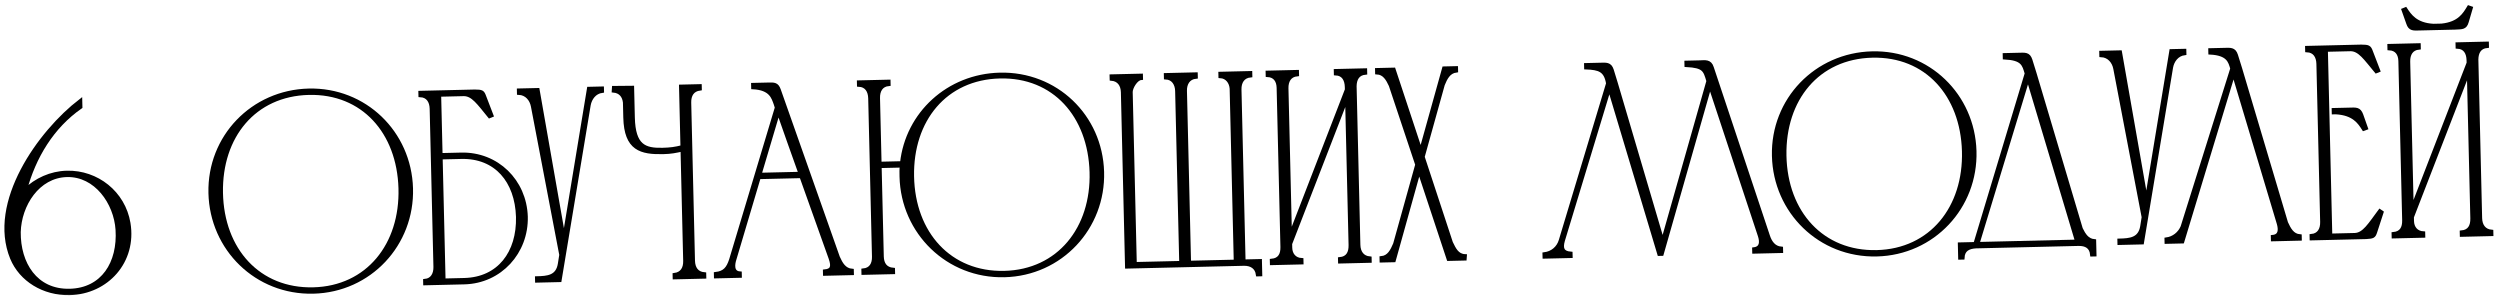 <?xml version="1.0" encoding="UTF-8"?> <svg xmlns="http://www.w3.org/2000/svg" width="275" height="33" viewBox="0 0 275 33" fill="none"><mask id="path-1-outside-1_91_1247" maskUnits="userSpaceOnUse" x="-0.317" y="-0.197" width="275" height="33" fill="black"><rect fill="white" x="-0.317" y="-0.197" width="275" height="33"></rect><path d="M7.358 18.977C10.657 18.899 13.592 21.2 14.152 24.547C14.852 28.762 11.753 32.166 7.674 32.264C4.795 32.332 2.297 30.771 1.31 28.394C-1.206 22.272 4.371 14.517 8.85 11.079L8.866 11.769C5.737 13.944 3.746 17.263 2.753 20.948C3.956 19.779 5.588 19.019 7.358 18.977ZM7.667 31.964C11.326 31.877 13.145 28.892 12.909 25.267C12.718 22.301 10.544 19.201 7.365 19.277C4.156 19.354 2.161 22.552 2.082 25.525C2.044 28.977 3.918 32.053 7.667 31.964Z"></path><path d="M44.032 20.715C43.854 14.537 39.938 10.099 33.969 10.241C27.971 10.384 24.21 15.005 24.328 21.214C24.448 27.513 28.485 31.948 34.453 31.806C40.451 31.663 44.209 26.922 44.032 20.715ZM45.232 20.716C45.408 26.864 40.668 31.958 34.46 32.106C28.222 32.254 23.275 27.391 23.128 21.243C22.981 15.064 27.784 10.089 33.962 9.941C40.111 9.795 45.056 14.569 45.232 20.716Z"></path><path d="M46.228 10.49L46.221 10.19L52.219 10.047C52.999 10.058 53.09 10.086 53.283 10.622L54.083 12.703L53.845 12.799C52.639 11.327 52.017 10.382 51.026 10.375L48.327 10.44L48.484 17.038L50.733 16.984C54.662 16.891 57.735 19.908 57.859 23.837C57.952 27.735 55.028 30.986 51.069 31.08L46.75 31.183L46.743 30.883C47.552 30.804 47.896 30.136 47.877 29.356L47.463 11.961C47.444 11.151 47.069 10.53 46.228 10.49ZM56.959 23.858C56.835 19.9 54.55 17.194 50.741 17.284L48.491 17.338L48.813 30.834L51.062 30.78C54.901 30.689 57.053 27.787 56.959 23.858Z"></path><path d="M61.563 29.03L61.72 28.036L58.6 11.695C58.462 10.949 57.936 10.271 57.064 10.232L57.057 9.932L59.157 9.882L62.038 26.288L64.765 9.748L66.235 9.713L66.242 10.013C65.404 10.123 64.911 10.825 64.778 11.548L61.576 30.83L59.057 30.89L59.05 30.59C60.249 30.562 61.328 30.476 61.563 29.03Z"></path><path d="M74.893 9.507L76.992 9.457L76.999 9.757C76.162 9.867 75.816 10.475 75.835 11.285L76.249 28.68C76.269 29.49 76.643 30.081 77.485 30.151L77.492 30.451L74.193 30.53L74.186 30.23C75.023 30.12 75.369 29.511 75.35 28.702L75.058 16.465C74.312 16.633 73.804 16.735 72.995 16.754C70.505 16.814 68.845 16.403 68.762 12.924L68.723 11.274C68.646 10.556 68.244 10.056 67.492 9.983L67.514 9.653L69.554 9.634L69.633 12.933C69.707 16.052 70.888 16.504 72.868 16.457C73.737 16.436 74.276 16.364 75.051 16.165L74.893 9.507Z"></path><path d="M78.733 30.422L78.726 30.122C79.713 30.008 80.092 29.519 80.4 28.581L85.432 11.837L85.302 11.42C85.046 10.736 84.812 9.721 82.829 9.618L82.822 9.318C83.391 9.305 83.961 9.291 84.531 9.278C85.161 9.263 85.461 9.255 85.686 9.88L92.186 28.301C92.503 29.013 92.879 29.695 93.721 29.765L93.729 30.064L90.729 30.136L90.722 29.836C91.531 29.757 91.671 29.333 91.349 28.411C90.287 25.435 89.195 22.4 88.133 19.395L83.484 19.505L80.789 28.572C80.678 28.935 80.433 29.991 81.395 30.058L81.402 30.358L78.733 30.422ZM83.567 19.203L88.036 19.097C87.231 16.805 86.397 14.545 85.623 12.282L83.567 19.203Z"></path><path d="M109.984 8.191C116.132 8.045 121.076 12.759 121.252 18.906C121.428 25.054 116.688 30.148 110.48 30.296C104.272 30.444 99.295 25.581 99.148 19.433C99.138 19.013 99.129 18.623 99.18 18.231L96.78 18.289L97.017 28.216C97.036 29.026 97.409 29.587 98.251 29.657L98.258 29.957L94.959 30.035L94.952 29.735C95.791 29.655 96.136 29.047 96.117 28.237L95.702 10.812C95.683 10.002 95.308 9.381 94.467 9.341L94.46 9.041L97.759 8.963L97.766 9.263C96.927 9.343 96.582 9.981 96.602 10.791L96.773 17.989L99.203 17.931C99.793 12.485 104.315 8.326 109.984 8.191ZM110.473 29.996C116.471 29.853 120.229 25.112 120.052 18.935C119.874 12.727 115.958 8.289 109.989 8.431C103.991 8.574 100.23 13.195 100.348 19.404C100.468 25.703 104.505 30.138 110.473 29.996Z"></path><path d="M136.82 29.038L123.954 29.345L123.497 10.15C123.478 9.341 123.073 8.75 122.262 8.679L122.254 8.379L125.523 8.302L125.531 8.601C124.961 8.645 124.385 9.649 124.397 10.129L124.847 29.023L129.915 28.903L129.465 10.008C129.447 9.228 129.041 8.578 128.23 8.537L128.223 8.237L131.552 8.158L131.559 8.458C130.721 8.538 130.346 9.207 130.365 9.987L130.815 28.881L135.913 28.76L135.461 9.745C135.414 9.056 134.979 8.437 134.228 8.394L134.221 8.094L137.55 8.015L137.557 8.315C136.719 8.395 136.344 9.034 136.363 9.844L136.813 28.739L138.613 28.696L138.648 30.195L138.348 30.203C138.239 29.395 137.63 29.019 136.82 29.038Z"></path><path d="M141.917 25.946L148.136 9.864L148.129 9.564C148.109 8.754 147.764 8.132 146.923 8.092L146.916 7.792L150.185 7.714L150.192 8.014C149.354 8.094 149.038 8.702 149.027 9.482L149.442 26.938C149.462 27.747 149.866 28.338 150.678 28.409L150.685 28.708L147.386 28.787L147.379 28.487C148.247 28.406 148.563 27.799 148.543 26.959L148.157 10.764L141.937 26.816L141.948 27.266C141.965 27.986 142.399 28.546 143.18 28.587L143.187 28.887L139.888 28.965L139.881 28.666C140.749 28.585 141.066 28.007 141.046 27.167L140.629 9.652C140.61 8.873 140.237 8.311 139.425 8.271L139.418 7.971L142.687 7.893L142.694 8.193C141.856 8.273 141.511 8.911 141.53 9.721L141.917 25.946Z"></path><path d="M161.155 28.159L161.132 28.46L159.333 28.503L156.099 18.737L153.335 28.645L151.955 28.678L151.948 28.378C152.786 28.298 153.129 27.57 153.442 26.842L155.875 18.112L152.966 9.389C152.65 8.706 152.273 8.025 151.462 7.984L151.455 7.684L153.315 7.64L156.289 16.632L158.833 7.508L160.183 7.476L160.19 7.776C159.352 7.886 159.009 8.615 158.726 9.312L156.514 17.256L159.62 26.695C159.967 27.407 160.284 28.12 161.155 28.159Z"></path><path d="M182.806 27.944L182.506 27.951L177.03 9.686L171.938 26.462C171.688 27.338 171.88 27.814 172.782 27.882L172.789 28.182L169.88 28.251L169.872 27.951C170.74 27.841 171.417 27.285 171.667 26.438L176.868 9.18C176.623 7.715 175.927 7.492 174.455 7.437L174.448 7.137C174.988 7.124 175.498 7.112 175.918 7.102C176.698 7.083 177.086 7.014 177.312 7.699L177.768 9.188L182.893 26.561L187.904 8.917C187.545 7.695 187.445 7.277 185.492 7.174L185.485 6.874C185.995 6.862 186.535 6.849 186.955 6.839C187.555 6.825 188.092 6.692 188.319 7.437L194.492 25.955C194.718 26.64 195.123 27.26 195.935 27.331L195.942 27.631L192.943 27.702L192.936 27.402C193.774 27.292 193.787 26.602 193.561 25.917L188.096 9.392L182.806 27.944Z"></path><path d="M216.014 16.62C215.837 10.442 211.92 6.004 205.952 6.146C199.954 6.289 196.193 10.91 196.31 17.119C196.43 23.418 200.467 27.853 206.435 27.711C212.434 27.568 216.192 22.828 216.014 16.62ZM217.214 16.621C217.391 22.769 212.651 27.863 206.442 28.011C200.204 28.16 195.257 23.296 195.111 17.148C194.964 10.969 199.766 5.994 205.945 5.847C212.093 5.7 217.038 10.474 217.214 16.621Z"></path><path d="M215.598 28.363L215.563 26.864L217.272 26.823L222.918 8.083C222.623 7.07 222.488 6.443 220.505 6.34L220.498 6.04C221.038 6.027 221.548 6.015 221.968 6.005C222.778 5.986 223.136 5.917 223.363 6.602L223.817 8.062L228.906 25.166C229.222 25.818 229.596 26.439 230.378 26.511L230.414 28.01L230.114 28.017C230.033 27.149 229.456 26.833 228.616 26.853L217.339 27.121C216.5 27.171 215.937 27.485 215.898 28.356L215.598 28.363ZM223.08 8.589L217.542 26.817L228.459 26.556L223.08 8.589Z"></path><path d="M235.625 24.886L235.782 23.892L232.662 7.551C232.524 6.804 231.998 6.127 231.126 6.087L231.119 5.787L233.219 5.737L236.1 22.143L238.827 5.604L240.297 5.569L240.304 5.869C239.466 5.979 238.973 6.681 238.84 7.404L235.638 26.686L233.119 26.746L233.112 26.446C234.311 26.417 235.39 26.331 235.625 24.886Z"></path><path d="M252.99 25.972L252.997 26.272L249.998 26.344L249.991 26.044C250.829 25.964 250.843 25.273 250.646 24.588L245.691 8.051L240.071 26.58L238.301 26.622L238.294 26.322C239.102 26.213 239.749 25.688 240.062 24.96L245.529 7.545C245.3 6.74 245.1 5.905 243.117 5.802L243.11 5.502C243.65 5.489 244.16 5.477 244.579 5.467C245.359 5.448 245.748 5.379 245.974 6.064L246.429 7.523L251.485 24.508C251.801 25.191 252.148 25.902 252.99 25.972Z"></path><path d="M253.76 5.248L259.728 5.106C260.509 5.118 260.63 5.145 260.822 5.68L261.622 7.762L261.384 7.857C260.18 6.416 259.556 5.44 258.566 5.434L255.867 5.498L256.352 25.892L259.051 25.828C260.04 25.775 260.646 24.74 261.78 23.212L261.993 23.357L261.294 25.505C261.127 26.019 261.037 26.051 260.258 26.099L254.26 26.242L254.253 25.942C255.091 25.862 255.436 25.224 255.417 24.414L255.003 7.019C254.983 6.209 254.608 5.588 253.767 5.548L253.76 5.248ZM256.684 12.081L256.923 12.075C257.463 12.062 257.943 12.051 258.363 12.041C259.173 12.021 259.501 11.954 259.758 12.638L260.273 14.096L260.005 14.192C259.537 13.453 258.914 12.478 256.931 12.375L256.691 12.38L256.684 12.081Z"></path><path d="M270.026 3.06L266.247 3.15C265.467 3.169 265.109 3.238 264.883 2.553L264.368 1.095L264.605 0.999C265.072 1.708 265.727 2.713 267.68 2.816L268.579 2.795C270.525 2.598 271.101 1.564 271.563 0.803L271.805 0.887L271.361 2.398C271.167 3.093 270.805 3.012 270.026 3.06ZM265.31 23.008L271.528 6.926L271.521 6.626C271.502 5.816 271.157 5.194 270.316 5.154L270.309 4.854L273.578 4.776L273.585 5.076C272.747 5.156 272.431 5.764 272.42 6.544L272.835 24C272.855 24.809 273.259 25.4 274.071 25.471L274.078 25.77L270.779 25.849L270.772 25.549C271.64 25.468 271.956 24.861 271.936 24.021L271.55 7.826L265.33 23.878L265.341 24.328C265.358 25.048 265.792 25.608 266.573 25.649L266.58 25.949L263.281 26.027L263.274 25.728C264.142 25.647 264.458 25.069 264.438 24.229L264.021 6.714C264.003 5.935 263.629 5.373 262.818 5.333L262.811 5.033L266.08 4.955L266.087 5.255C265.249 5.335 264.904 5.973 264.923 6.783L265.31 23.008Z"></path></mask><path d="M7.358 18.977C10.657 18.899 13.592 21.2 14.152 24.547C14.852 28.762 11.753 32.166 7.674 32.264C4.795 32.332 2.297 30.771 1.31 28.394C-1.206 22.272 4.371 14.517 8.85 11.079L8.866 11.769C5.737 13.944 3.746 17.263 2.753 20.948C3.956 19.779 5.588 19.019 7.358 18.977ZM7.667 31.964C11.326 31.877 13.145 28.892 12.909 25.267C12.718 22.301 10.544 19.201 7.365 19.277C4.156 19.354 2.161 22.552 2.082 25.525C2.044 28.977 3.918 32.053 7.667 31.964Z" fill="black"></path><path d="M44.032 20.715C43.854 14.537 39.938 10.099 33.969 10.241C27.971 10.384 24.21 15.005 24.328 21.214C24.448 27.513 28.485 31.948 34.453 31.806C40.451 31.663 44.209 26.922 44.032 20.715ZM45.232 20.716C45.408 26.864 40.668 31.958 34.46 32.106C28.222 32.254 23.275 27.391 23.128 21.243C22.981 15.064 27.784 10.089 33.962 9.941C40.111 9.795 45.056 14.569 45.232 20.716Z" fill="black"></path><path d="M46.228 10.49L46.221 10.19L52.219 10.047C52.999 10.058 53.09 10.086 53.283 10.622L54.083 12.703L53.845 12.799C52.639 11.327 52.017 10.382 51.026 10.375L48.327 10.44L48.484 17.038L50.733 16.984C54.662 16.891 57.735 19.908 57.859 23.837C57.952 27.735 55.028 30.986 51.069 31.08L46.75 31.183L46.743 30.883C47.552 30.804 47.896 30.136 47.877 29.356L47.463 11.961C47.444 11.151 47.069 10.53 46.228 10.49ZM56.959 23.858C56.835 19.9 54.55 17.194 50.741 17.284L48.491 17.338L48.813 30.834L51.062 30.78C54.901 30.689 57.053 27.787 56.959 23.858Z" fill="black"></path><path d="M61.563 29.03L61.72 28.036L58.6 11.695C58.462 10.949 57.936 10.271 57.064 10.232L57.057 9.932L59.157 9.882L62.038 26.288L64.765 9.748L66.235 9.713L66.242 10.013C65.404 10.123 64.911 10.825 64.778 11.548L61.576 30.83L59.057 30.89L59.05 30.59C60.249 30.562 61.328 30.476 61.563 29.03Z" fill="black"></path><path d="M74.893 9.507L76.992 9.457L76.999 9.757C76.162 9.867 75.816 10.475 75.835 11.285L76.249 28.68C76.269 29.49 76.643 30.081 77.485 30.151L77.492 30.451L74.193 30.53L74.186 30.23C75.023 30.12 75.369 29.511 75.35 28.702L75.058 16.465C74.312 16.633 73.804 16.735 72.995 16.754C70.505 16.814 68.845 16.403 68.762 12.924L68.723 11.274C68.646 10.556 68.244 10.056 67.492 9.983L67.514 9.653L69.554 9.634L69.633 12.933C69.707 16.052 70.888 16.504 72.868 16.457C73.737 16.436 74.276 16.364 75.051 16.165L74.893 9.507Z" fill="black"></path><path d="M78.733 30.422L78.726 30.122C79.713 30.008 80.092 29.519 80.4 28.581L85.432 11.837L85.302 11.42C85.046 10.736 84.812 9.721 82.829 9.618L82.822 9.318C83.391 9.305 83.961 9.291 84.531 9.278C85.161 9.263 85.461 9.255 85.686 9.88L92.186 28.301C92.503 29.013 92.879 29.695 93.721 29.765L93.729 30.064L90.729 30.136L90.722 29.836C91.531 29.757 91.671 29.333 91.349 28.411C90.287 25.435 89.195 22.4 88.133 19.395L83.484 19.505L80.789 28.572C80.678 28.935 80.433 29.991 81.395 30.058L81.402 30.358L78.733 30.422ZM83.567 19.203L88.036 19.097C87.231 16.805 86.397 14.545 85.623 12.282L83.567 19.203Z" fill="black"></path><path d="M109.984 8.191C116.132 8.045 121.076 12.759 121.252 18.906C121.428 25.054 116.688 30.148 110.48 30.296C104.272 30.444 99.295 25.581 99.148 19.433C99.138 19.013 99.129 18.623 99.18 18.231L96.78 18.289L97.017 28.216C97.036 29.026 97.409 29.587 98.251 29.657L98.258 29.957L94.959 30.035L94.952 29.735C95.791 29.655 96.136 29.047 96.117 28.237L95.702 10.812C95.683 10.002 95.308 9.381 94.467 9.341L94.46 9.041L97.759 8.963L97.766 9.263C96.927 9.343 96.582 9.981 96.602 10.791L96.773 17.989L99.203 17.931C99.793 12.485 104.315 8.326 109.984 8.191ZM110.473 29.996C116.471 29.853 120.229 25.112 120.052 18.935C119.874 12.727 115.958 8.289 109.989 8.431C103.991 8.574 100.23 13.195 100.348 19.404C100.468 25.703 104.505 30.138 110.473 29.996Z" fill="black"></path><path d="M136.82 29.038L123.954 29.345L123.497 10.15C123.478 9.341 123.073 8.75 122.262 8.679L122.254 8.379L125.523 8.302L125.531 8.601C124.961 8.645 124.385 9.649 124.397 10.129L124.847 29.023L129.915 28.903L129.465 10.008C129.447 9.228 129.041 8.578 128.23 8.537L128.223 8.237L131.552 8.158L131.559 8.458C130.721 8.538 130.346 9.207 130.365 9.987L130.815 28.881L135.913 28.76L135.461 9.745C135.414 9.056 134.979 8.437 134.228 8.394L134.221 8.094L137.55 8.015L137.557 8.315C136.719 8.395 136.344 9.034 136.363 9.844L136.813 28.739L138.613 28.696L138.648 30.195L138.348 30.203C138.239 29.395 137.63 29.019 136.82 29.038Z" fill="black"></path><path d="M141.917 25.946L148.136 9.864L148.129 9.564C148.109 8.754 147.764 8.132 146.923 8.092L146.916 7.792L150.185 7.714L150.192 8.014C149.354 8.094 149.038 8.702 149.027 9.482L149.442 26.938C149.462 27.747 149.866 28.338 150.678 28.409L150.685 28.708L147.386 28.787L147.379 28.487C148.247 28.406 148.563 27.799 148.543 26.959L148.157 10.764L141.937 26.816L141.948 27.266C141.965 27.986 142.399 28.546 143.18 28.587L143.187 28.887L139.888 28.965L139.881 28.666C140.749 28.585 141.066 28.007 141.046 27.167L140.629 9.652C140.61 8.873 140.237 8.311 139.425 8.271L139.418 7.971L142.687 7.893L142.694 8.193C141.856 8.273 141.511 8.911 141.53 9.721L141.917 25.946Z" fill="black"></path><path d="M161.155 28.159L161.132 28.46L159.333 28.503L156.099 18.737L153.335 28.645L151.955 28.678L151.948 28.378C152.786 28.298 153.129 27.57 153.442 26.842L155.875 18.112L152.966 9.389C152.65 8.706 152.273 8.025 151.462 7.984L151.455 7.684L153.315 7.64L156.289 16.632L158.833 7.508L160.183 7.476L160.19 7.776C159.352 7.886 159.009 8.615 158.726 9.312L156.514 17.256L159.62 26.695C159.967 27.407 160.284 28.12 161.155 28.159Z" fill="black"></path><path d="M182.806 27.944L182.506 27.951L177.03 9.686L171.938 26.462C171.688 27.338 171.88 27.814 172.782 27.882L172.789 28.182L169.88 28.251L169.872 27.951C170.74 27.841 171.417 27.285 171.667 26.438L176.868 9.18C176.623 7.715 175.927 7.492 174.455 7.437L174.448 7.137C174.988 7.124 175.498 7.112 175.918 7.102C176.698 7.083 177.086 7.014 177.312 7.699L177.768 9.188L182.893 26.561L187.904 8.917C187.545 7.695 187.445 7.277 185.492 7.174L185.485 6.874C185.995 6.862 186.535 6.849 186.955 6.839C187.555 6.825 188.092 6.692 188.319 7.437L194.492 25.955C194.718 26.64 195.123 27.26 195.935 27.331L195.942 27.631L192.943 27.702L192.936 27.402C193.774 27.292 193.787 26.602 193.561 25.917L188.096 9.392L182.806 27.944Z" fill="black"></path><path d="M216.014 16.62C215.837 10.442 211.92 6.004 205.952 6.146C199.954 6.289 196.193 10.91 196.31 17.119C196.43 23.418 200.467 27.853 206.435 27.711C212.434 27.568 216.192 22.828 216.014 16.62ZM217.214 16.621C217.391 22.769 212.651 27.863 206.442 28.011C200.204 28.16 195.257 23.296 195.111 17.148C194.964 10.969 199.766 5.994 205.945 5.847C212.093 5.7 217.038 10.474 217.214 16.621Z" fill="black"></path><path d="M215.598 28.363L215.563 26.864L217.272 26.823L222.918 8.083C222.623 7.07 222.488 6.443 220.505 6.34L220.498 6.04C221.038 6.027 221.548 6.015 221.968 6.005C222.778 5.986 223.136 5.917 223.363 6.602L223.817 8.062L228.906 25.166C229.222 25.818 229.596 26.439 230.378 26.511L230.414 28.01L230.114 28.017C230.033 27.149 229.456 26.833 228.616 26.853L217.339 27.121C216.5 27.171 215.937 27.485 215.898 28.356L215.598 28.363ZM223.08 8.589L217.542 26.817L228.459 26.556L223.08 8.589Z" fill="black"></path><path d="M235.625 24.886L235.782 23.892L232.662 7.551C232.524 6.804 231.998 6.127 231.126 6.087L231.119 5.787L233.219 5.737L236.1 22.143L238.827 5.604L240.297 5.569L240.304 5.869C239.466 5.979 238.973 6.681 238.84 7.404L235.638 26.686L233.119 26.746L233.112 26.446C234.311 26.417 235.39 26.331 235.625 24.886Z" fill="black"></path><path d="M252.99 25.972L252.997 26.272L249.998 26.344L249.991 26.044C250.829 25.964 250.843 25.273 250.646 24.588L245.691 8.051L240.071 26.58L238.301 26.622L238.294 26.322C239.102 26.213 239.749 25.688 240.062 24.96L245.529 7.545C245.3 6.74 245.1 5.905 243.117 5.802L243.11 5.502C243.65 5.489 244.16 5.477 244.579 5.467C245.359 5.448 245.748 5.379 245.974 6.064L246.429 7.523L251.485 24.508C251.801 25.191 252.148 25.902 252.99 25.972Z" fill="black"></path><path d="M253.76 5.248L259.728 5.106C260.509 5.118 260.63 5.145 260.822 5.68L261.622 7.762L261.384 7.857C260.18 6.416 259.556 5.44 258.566 5.434L255.867 5.498L256.352 25.892L259.051 25.828C260.04 25.775 260.646 24.74 261.78 23.212L261.993 23.357L261.294 25.505C261.127 26.019 261.037 26.051 260.258 26.099L254.26 26.242L254.253 25.942C255.091 25.862 255.436 25.224 255.417 24.414L255.003 7.019C254.983 6.209 254.608 5.588 253.767 5.548L253.76 5.248ZM256.684 12.081L256.923 12.075C257.463 12.062 257.943 12.051 258.363 12.041C259.173 12.021 259.501 11.954 259.758 12.638L260.273 14.096L260.005 14.192C259.537 13.453 258.914 12.478 256.931 12.375L256.691 12.38L256.684 12.081Z" fill="black"></path><path d="M270.026 3.06L266.247 3.15C265.467 3.169 265.109 3.238 264.883 2.553L264.368 1.095L264.605 0.999C265.072 1.708 265.727 2.713 267.68 2.816L268.579 2.795C270.525 2.598 271.101 1.564 271.563 0.803L271.805 0.887L271.361 2.398C271.167 3.093 270.805 3.012 270.026 3.06ZM265.31 23.008L271.528 6.926L271.521 6.626C271.502 5.816 271.157 5.194 270.316 5.154L270.309 4.854L273.578 4.776L273.585 5.076C272.747 5.156 272.431 5.764 272.42 6.544L272.835 24C272.855 24.809 273.259 25.4 274.071 25.471L274.078 25.77L270.779 25.849L270.772 25.549C271.64 25.468 271.956 24.861 271.936 24.021L271.55 7.826L265.33 23.878L265.341 24.328C265.358 25.048 265.792 25.608 266.573 25.649L266.58 25.949L263.281 26.027L263.274 25.728C264.142 25.647 264.458 25.069 264.438 24.229L264.021 6.714C264.003 5.935 263.629 5.373 262.818 5.333L262.811 5.033L266.08 4.955L266.087 5.255C265.249 5.335 264.904 5.973 264.923 6.783L265.31 23.008Z" fill="black"></path><path d="M7.358 18.977C10.657 18.899 13.592 21.2 14.152 24.547C14.852 28.762 11.753 32.166 7.674 32.264C4.795 32.332 2.297 30.771 1.31 28.394C-1.206 22.272 4.371 14.517 8.85 11.079L8.866 11.769C5.737 13.944 3.746 17.263 2.753 20.948C3.956 19.779 5.588 19.019 7.358 18.977ZM7.667 31.964C11.326 31.877 13.145 28.892 12.909 25.267C12.718 22.301 10.544 19.201 7.365 19.277C4.156 19.354 2.161 22.552 2.082 25.525C2.044 28.977 3.918 32.053 7.667 31.964Z" stroke="black" stroke-width="0.4" mask="url(#path-1-outside-1_91_1247)"></path><path d="M44.032 20.715C43.854 14.537 39.938 10.099 33.969 10.241C27.971 10.384 24.21 15.005 24.328 21.214C24.448 27.513 28.485 31.948 34.453 31.806C40.451 31.663 44.209 26.922 44.032 20.715ZM45.232 20.716C45.408 26.864 40.668 31.958 34.46 32.106C28.222 32.254 23.275 27.391 23.128 21.243C22.981 15.064 27.784 10.089 33.962 9.941C40.111 9.795 45.056 14.569 45.232 20.716Z" stroke="black" stroke-width="0.4" mask="url(#path-1-outside-1_91_1247)"></path><path d="M46.228 10.49L46.221 10.19L52.219 10.047C52.999 10.058 53.09 10.086 53.283 10.622L54.083 12.703L53.845 12.799C52.639 11.327 52.017 10.382 51.026 10.375L48.327 10.44L48.484 17.038L50.733 16.984C54.662 16.891 57.735 19.908 57.859 23.837C57.952 27.735 55.028 30.986 51.069 31.08L46.75 31.183L46.743 30.883C47.552 30.804 47.896 30.136 47.877 29.356L47.463 11.961C47.444 11.151 47.069 10.53 46.228 10.49ZM56.959 23.858C56.835 19.9 54.55 17.194 50.741 17.284L48.491 17.338L48.813 30.834L51.062 30.78C54.901 30.689 57.053 27.787 56.959 23.858Z" stroke="black" stroke-width="0.4" mask="url(#path-1-outside-1_91_1247)"></path><path d="M61.563 29.03L61.72 28.036L58.6 11.695C58.462 10.949 57.936 10.271 57.064 10.232L57.057 9.932L59.157 9.882L62.038 26.288L64.765 9.748L66.235 9.713L66.242 10.013C65.404 10.123 64.911 10.825 64.778 11.548L61.576 30.83L59.057 30.89L59.05 30.59C60.249 30.562 61.328 30.476 61.563 29.03Z" stroke="black" stroke-width="0.4" mask="url(#path-1-outside-1_91_1247)"></path><path d="M74.893 9.507L76.992 9.457L76.999 9.757C76.162 9.867 75.816 10.475 75.835 11.285L76.249 28.68C76.269 29.49 76.643 30.081 77.485 30.151L77.492 30.451L74.193 30.53L74.186 30.23C75.023 30.12 75.369 29.511 75.35 28.702L75.058 16.465C74.312 16.633 73.804 16.735 72.995 16.754C70.505 16.814 68.845 16.403 68.762 12.924L68.723 11.274C68.646 10.556 68.244 10.056 67.492 9.983L67.514 9.653L69.554 9.634L69.633 12.933C69.707 16.052 70.888 16.504 72.868 16.457C73.737 16.436 74.276 16.364 75.051 16.165L74.893 9.507Z" stroke="black" stroke-width="0.4" mask="url(#path-1-outside-1_91_1247)"></path><path d="M78.733 30.422L78.726 30.122C79.713 30.008 80.092 29.519 80.4 28.581L85.432 11.837L85.302 11.42C85.046 10.736 84.812 9.721 82.829 9.618L82.822 9.318C83.391 9.305 83.961 9.291 84.531 9.278C85.161 9.263 85.461 9.255 85.686 9.88L92.186 28.301C92.503 29.013 92.879 29.695 93.721 29.765L93.729 30.064L90.729 30.136L90.722 29.836C91.531 29.757 91.671 29.333 91.349 28.411C90.287 25.435 89.195 22.4 88.133 19.395L83.484 19.505L80.789 28.572C80.678 28.935 80.433 29.991 81.395 30.058L81.402 30.358L78.733 30.422ZM83.567 19.203L88.036 19.097C87.231 16.805 86.397 14.545 85.623 12.282L83.567 19.203Z" stroke="black" stroke-width="0.4" mask="url(#path-1-outside-1_91_1247)"></path><path d="M109.984 8.191C116.132 8.045 121.076 12.759 121.252 18.906C121.428 25.054 116.688 30.148 110.48 30.296C104.272 30.444 99.295 25.581 99.148 19.433C99.138 19.013 99.129 18.623 99.18 18.231L96.78 18.289L97.017 28.216C97.036 29.026 97.409 29.587 98.251 29.657L98.258 29.957L94.959 30.035L94.952 29.735C95.791 29.655 96.136 29.047 96.117 28.237L95.702 10.812C95.683 10.002 95.308 9.381 94.467 9.341L94.46 9.041L97.759 8.963L97.766 9.263C96.927 9.343 96.582 9.981 96.602 10.791L96.773 17.989L99.203 17.931C99.793 12.485 104.315 8.326 109.984 8.191ZM110.473 29.996C116.471 29.853 120.229 25.112 120.052 18.935C119.874 12.727 115.958 8.289 109.989 8.431C103.991 8.574 100.23 13.195 100.348 19.404C100.468 25.703 104.505 30.138 110.473 29.996Z" stroke="black" stroke-width="0.4" mask="url(#path-1-outside-1_91_1247)"></path><path d="M136.82 29.038L123.954 29.345L123.497 10.15C123.478 9.341 123.073 8.75 122.262 8.679L122.254 8.379L125.523 8.302L125.531 8.601C124.961 8.645 124.385 9.649 124.397 10.129L124.847 29.023L129.915 28.903L129.465 10.008C129.447 9.228 129.041 8.578 128.23 8.537L128.223 8.237L131.552 8.158L131.559 8.458C130.721 8.538 130.346 9.207 130.365 9.987L130.815 28.881L135.913 28.76L135.461 9.745C135.414 9.056 134.979 8.437 134.228 8.394L134.221 8.094L137.55 8.015L137.557 8.315C136.719 8.395 136.344 9.034 136.363 9.844L136.813 28.739L138.613 28.696L138.648 30.195L138.348 30.203C138.239 29.395 137.63 29.019 136.82 29.038Z" stroke="black" stroke-width="0.4" mask="url(#path-1-outside-1_91_1247)"></path><path d="M141.917 25.946L148.136 9.864L148.129 9.564C148.109 8.754 147.764 8.132 146.923 8.092L146.916 7.792L150.185 7.714L150.192 8.014C149.354 8.094 149.038 8.702 149.027 9.482L149.442 26.938C149.462 27.747 149.866 28.338 150.678 28.409L150.685 28.708L147.386 28.787L147.379 28.487C148.247 28.406 148.563 27.799 148.543 26.959L148.157 10.764L141.937 26.816L141.948 27.266C141.965 27.986 142.399 28.546 143.18 28.587L143.187 28.887L139.888 28.965L139.881 28.666C140.749 28.585 141.066 28.007 141.046 27.167L140.629 9.652C140.61 8.873 140.237 8.311 139.425 8.271L139.418 7.971L142.687 7.893L142.694 8.193C141.856 8.273 141.511 8.911 141.53 9.721L141.917 25.946Z" stroke="black" stroke-width="0.4" mask="url(#path-1-outside-1_91_1247)"></path><path d="M161.155 28.159L161.132 28.46L159.333 28.503L156.099 18.737L153.335 28.645L151.955 28.678L151.948 28.378C152.786 28.298 153.129 27.57 153.442 26.842L155.875 18.112L152.966 9.389C152.65 8.706 152.273 8.025 151.462 7.984L151.455 7.684L153.315 7.64L156.289 16.632L158.833 7.508L160.183 7.476L160.19 7.776C159.352 7.886 159.009 8.615 158.726 9.312L156.514 17.256L159.62 26.695C159.967 27.407 160.284 28.12 161.155 28.159Z" stroke="black" stroke-width="0.4" mask="url(#path-1-outside-1_91_1247)"></path><path d="M182.806 27.944L182.506 27.951L177.03 9.686L171.938 26.462C171.688 27.338 171.88 27.814 172.782 27.882L172.789 28.182L169.88 28.251L169.872 27.951C170.74 27.841 171.417 27.285 171.667 26.438L176.868 9.18C176.623 7.715 175.927 7.492 174.455 7.437L174.448 7.137C174.988 7.124 175.498 7.112 175.918 7.102C176.698 7.083 177.086 7.014 177.312 7.699L177.768 9.188L182.893 26.561L187.904 8.917C187.545 7.695 187.445 7.277 185.492 7.174L185.485 6.874C185.995 6.862 186.535 6.849 186.955 6.839C187.555 6.825 188.092 6.692 188.319 7.437L194.492 25.955C194.718 26.64 195.123 27.26 195.935 27.331L195.942 27.631L192.943 27.702L192.936 27.402C193.774 27.292 193.787 26.602 193.561 25.917L188.096 9.392L182.806 27.944Z" stroke="black" stroke-width="0.4" mask="url(#path-1-outside-1_91_1247)"></path><path d="M216.014 16.62C215.837 10.442 211.92 6.004 205.952 6.146C199.954 6.289 196.193 10.91 196.31 17.119C196.43 23.418 200.467 27.853 206.435 27.711C212.434 27.568 216.192 22.828 216.014 16.62ZM217.214 16.621C217.391 22.769 212.651 27.863 206.442 28.011C200.204 28.16 195.257 23.296 195.111 17.148C194.964 10.969 199.766 5.994 205.945 5.847C212.093 5.7 217.038 10.474 217.214 16.621Z" stroke="black" stroke-width="0.4" mask="url(#path-1-outside-1_91_1247)"></path><path d="M215.598 28.363L215.563 26.864L217.272 26.823L222.918 8.083C222.623 7.07 222.488 6.443 220.505 6.34L220.498 6.04C221.038 6.027 221.548 6.015 221.968 6.005C222.778 5.986 223.136 5.917 223.363 6.602L223.817 8.062L228.906 25.166C229.222 25.818 229.596 26.439 230.378 26.511L230.414 28.01L230.114 28.017C230.033 27.149 229.456 26.833 228.616 26.853L217.339 27.121C216.5 27.171 215.937 27.485 215.898 28.356L215.598 28.363ZM223.08 8.589L217.542 26.817L228.459 26.556L223.08 8.589Z" stroke="black" stroke-width="0.4" mask="url(#path-1-outside-1_91_1247)"></path><path d="M235.625 24.886L235.782 23.892L232.662 7.551C232.524 6.804 231.998 6.127 231.126 6.087L231.119 5.787L233.219 5.737L236.1 22.143L238.827 5.604L240.297 5.569L240.304 5.869C239.466 5.979 238.973 6.681 238.84 7.404L235.638 26.686L233.119 26.746L233.112 26.446C234.311 26.417 235.39 26.331 235.625 24.886Z" stroke="black" stroke-width="0.4" mask="url(#path-1-outside-1_91_1247)"></path><path d="M252.99 25.972L252.997 26.272L249.998 26.344L249.991 26.044C250.829 25.964 250.843 25.273 250.646 24.588L245.691 8.051L240.071 26.58L238.301 26.622L238.294 26.322C239.102 26.213 239.749 25.688 240.062 24.96L245.529 7.545C245.3 6.74 245.1 5.905 243.117 5.802L243.11 5.502C243.65 5.489 244.16 5.477 244.579 5.467C245.359 5.448 245.748 5.379 245.974 6.064L246.429 7.523L251.485 24.508C251.801 25.191 252.148 25.902 252.99 25.972Z" stroke="black" stroke-width="0.4" mask="url(#path-1-outside-1_91_1247)"></path><path d="M253.76 5.248L259.728 5.106C260.509 5.118 260.63 5.145 260.822 5.68L261.622 7.762L261.384 7.857C260.18 6.416 259.556 5.44 258.566 5.434L255.867 5.498L256.352 25.892L259.051 25.828C260.04 25.775 260.646 24.74 261.78 23.212L261.993 23.357L261.294 25.505C261.127 26.019 261.037 26.051 260.258 26.099L254.26 26.242L254.253 25.942C255.091 25.862 255.436 25.224 255.417 24.414L255.003 7.019C254.983 6.209 254.608 5.588 253.767 5.548L253.76 5.248ZM256.684 12.081L256.923 12.075C257.463 12.062 257.943 12.051 258.363 12.041C259.173 12.021 259.501 11.954 259.758 12.638L260.273 14.096L260.005 14.192C259.537 13.453 258.914 12.478 256.931 12.375L256.691 12.38L256.684 12.081Z" stroke="black" stroke-width="0.4" mask="url(#path-1-outside-1_91_1247)"></path><path d="M270.026 3.06L266.247 3.15C265.467 3.169 265.109 3.238 264.883 2.553L264.368 1.095L264.605 0.999C265.072 1.708 265.727 2.713 267.68 2.816L268.579 2.795C270.525 2.598 271.101 1.564 271.563 0.803L271.805 0.887L271.361 2.398C271.167 3.093 270.805 3.012 270.026 3.06ZM265.31 23.008L271.528 6.926L271.521 6.626C271.502 5.816 271.157 5.194 270.316 5.154L270.309 4.854L273.578 4.776L273.585 5.076C272.747 5.156 272.431 5.764 272.42 6.544L272.835 24C272.855 24.809 273.259 25.4 274.071 25.471L274.078 25.77L270.779 25.849L270.772 25.549C271.64 25.468 271.956 24.861 271.936 24.021L271.55 7.826L265.33 23.878L265.341 24.328C265.358 25.048 265.792 25.608 266.573 25.649L266.58 25.949L263.281 26.027L263.274 25.728C264.142 25.647 264.458 25.069 264.438 24.229L264.021 6.714C264.003 5.935 263.629 5.373 262.818 5.333L262.811 5.033L266.08 4.955L266.087 5.255C265.249 5.335 264.904 5.973 264.923 6.783L265.31 23.008Z" stroke="black" stroke-width="0.4" mask="url(#path-1-outside-1_91_1247)"></path></svg> 